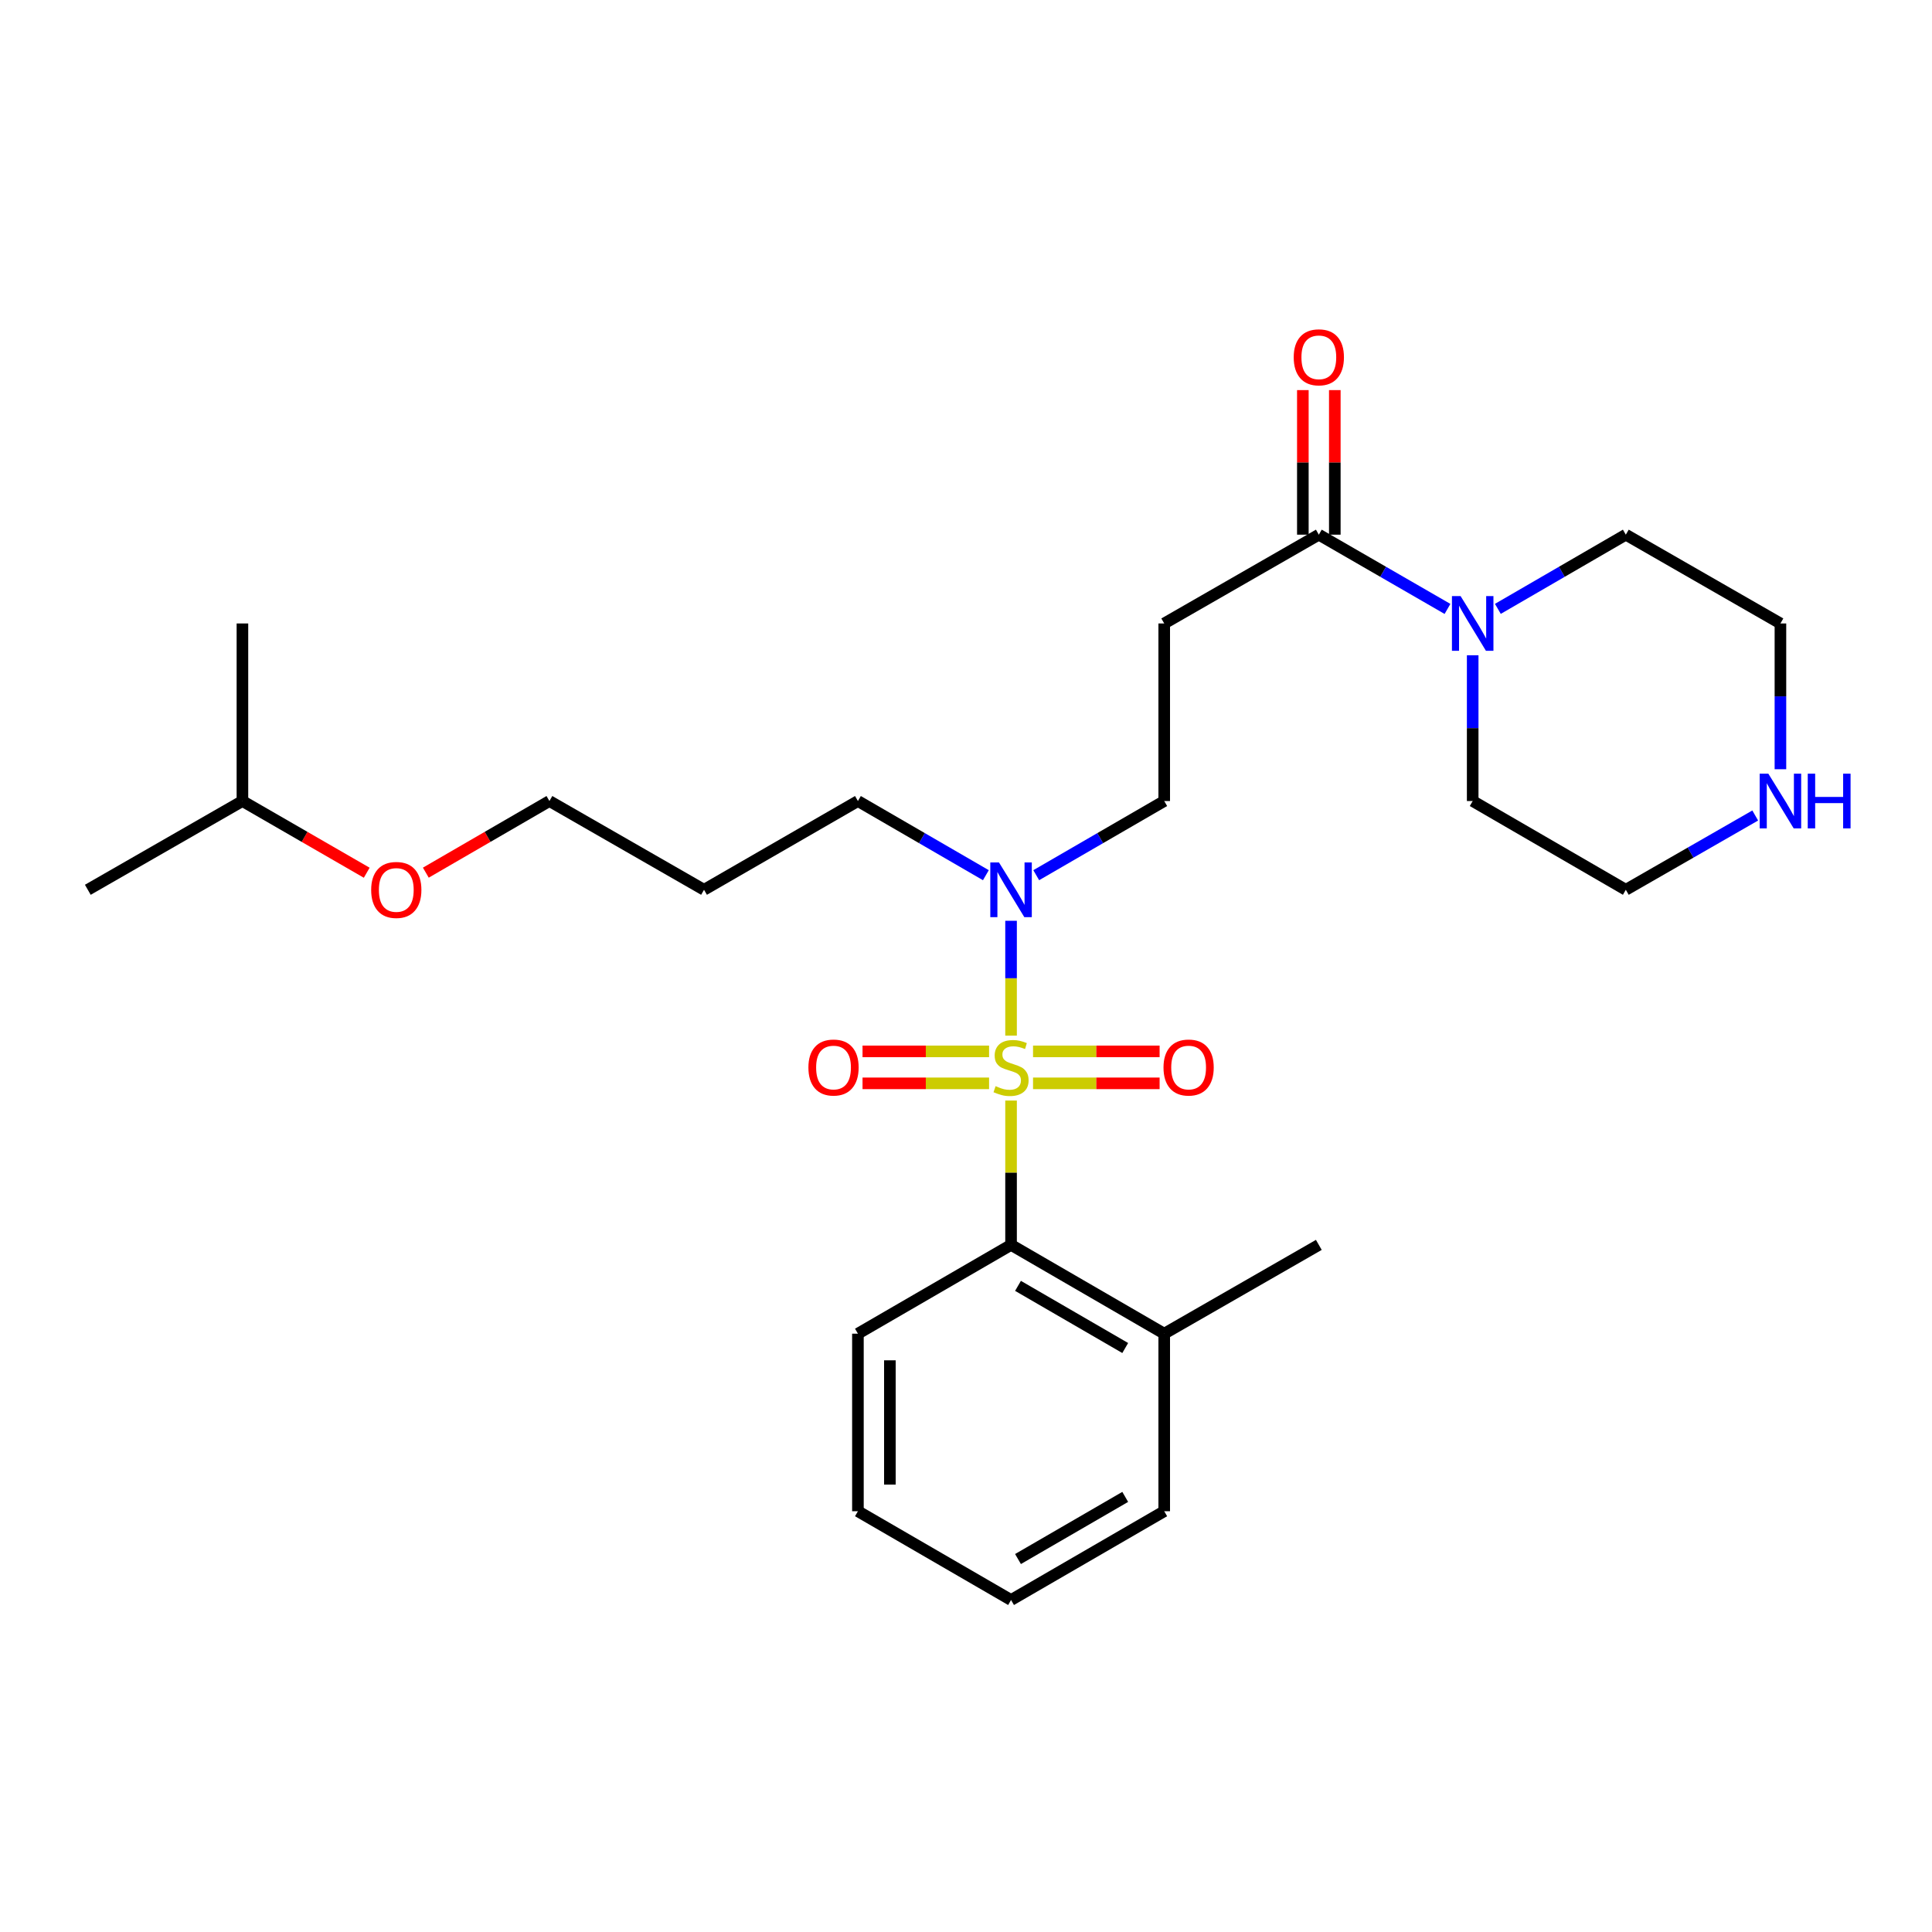 <?xml version='1.0' encoding='iso-8859-1'?>
<svg version='1.1' baseProfile='full'
              xmlns='http://www.w3.org/2000/svg'
                      xmlns:rdkit='http://www.rdkit.org/xml'
                      xmlns:xlink='http://www.w3.org/1999/xlink'
                  xml:space='preserve'
width='1000px' height='1000px' viewBox='0 0 1000 1000'>
<!-- END OF HEADER -->
<rect style='opacity:1.0;fill:#FFFFFF;stroke:none' width='1000' height='1000' x='0' y='0'> </rect>
<path class='bond-0' d='M 523.32,569.644 L 523.32,606.999' style='fill:none;fill-rule:evenodd;stroke:#CCCC00;stroke-width:6px;stroke-linecap:butt;stroke-linejoin:miter;stroke-opacity:1' />
<path class='bond-0' d='M 523.32,606.999 L 523.32,644.355' style='fill:none;fill-rule:evenodd;stroke:#000000;stroke-width:6px;stroke-linecap:butt;stroke-linejoin:miter;stroke-opacity:1' />
<path class='bond-2' d='M 523.32,536.049 L 523.32,506.324' style='fill:none;fill-rule:evenodd;stroke:#CCCC00;stroke-width:6px;stroke-linecap:butt;stroke-linejoin:miter;stroke-opacity:1' />
<path class='bond-2' d='M 523.32,506.324 L 523.32,476.598' style='fill:none;fill-rule:evenodd;stroke:#0000FF;stroke-width:6px;stroke-linecap:butt;stroke-linejoin:miter;stroke-opacity:1' />
<path class='bond-5' d='M 511.943,544.196 L 479.194,544.196' style='fill:none;fill-rule:evenodd;stroke:#CCCC00;stroke-width:6px;stroke-linecap:butt;stroke-linejoin:miter;stroke-opacity:1' />
<path class='bond-5' d='M 479.194,544.196 L 446.445,544.196' style='fill:none;fill-rule:evenodd;stroke:#FF0000;stroke-width:6px;stroke-linecap:butt;stroke-linejoin:miter;stroke-opacity:1' />
<path class='bond-5' d='M 511.943,560.737 L 479.194,560.737' style='fill:none;fill-rule:evenodd;stroke:#CCCC00;stroke-width:6px;stroke-linecap:butt;stroke-linejoin:miter;stroke-opacity:1' />
<path class='bond-5' d='M 479.194,560.737 L 446.445,560.737' style='fill:none;fill-rule:evenodd;stroke:#FF0000;stroke-width:6px;stroke-linecap:butt;stroke-linejoin:miter;stroke-opacity:1' />
<path class='bond-6' d='M 534.697,560.737 L 567.455,560.737' style='fill:none;fill-rule:evenodd;stroke:#CCCC00;stroke-width:6px;stroke-linecap:butt;stroke-linejoin:miter;stroke-opacity:1' />
<path class='bond-6' d='M 567.455,560.737 L 600.213,560.737' style='fill:none;fill-rule:evenodd;stroke:#FF0000;stroke-width:6px;stroke-linecap:butt;stroke-linejoin:miter;stroke-opacity:1' />
<path class='bond-6' d='M 534.697,544.196 L 567.455,544.196' style='fill:none;fill-rule:evenodd;stroke:#CCCC00;stroke-width:6px;stroke-linecap:butt;stroke-linejoin:miter;stroke-opacity:1' />
<path class='bond-6' d='M 567.455,544.196 L 600.213,544.196' style='fill:none;fill-rule:evenodd;stroke:#FF0000;stroke-width:6px;stroke-linecap:butt;stroke-linejoin:miter;stroke-opacity:1' />
<path class='bond-10' d='M 523.32,644.355 L 602.599,690.312' style='fill:none;fill-rule:evenodd;stroke:#000000;stroke-width:6px;stroke-linecap:butt;stroke-linejoin:miter;stroke-opacity:1' />
<path class='bond-10' d='M 526.916,665.559 L 582.412,697.729' style='fill:none;fill-rule:evenodd;stroke:#000000;stroke-width:6px;stroke-linecap:butt;stroke-linejoin:miter;stroke-opacity:1' />
<path class='bond-14' d='M 523.32,644.355 L 444.058,690.312' style='fill:none;fill-rule:evenodd;stroke:#000000;stroke-width:6px;stroke-linecap:butt;stroke-linejoin:miter;stroke-opacity:1' />
<path class='bond-1' d='M 682.624,276.747 L 602.599,322.705' style='fill:none;fill-rule:evenodd;stroke:#000000;stroke-width:6px;stroke-linecap:butt;stroke-linejoin:miter;stroke-opacity:1' />
<path class='bond-3' d='M 682.624,276.747 L 715.923,295.964' style='fill:none;fill-rule:evenodd;stroke:#000000;stroke-width:6px;stroke-linecap:butt;stroke-linejoin:miter;stroke-opacity:1' />
<path class='bond-3' d='M 715.923,295.964 L 749.223,315.181' style='fill:none;fill-rule:evenodd;stroke:#0000FF;stroke-width:6px;stroke-linecap:butt;stroke-linejoin:miter;stroke-opacity:1' />
<path class='bond-9' d='M 690.894,276.747 L 690.894,239.332' style='fill:none;fill-rule:evenodd;stroke:#000000;stroke-width:6px;stroke-linecap:butt;stroke-linejoin:miter;stroke-opacity:1' />
<path class='bond-9' d='M 690.894,239.332 L 690.894,201.917' style='fill:none;fill-rule:evenodd;stroke:#FF0000;stroke-width:6px;stroke-linecap:butt;stroke-linejoin:miter;stroke-opacity:1' />
<path class='bond-9' d='M 674.353,276.747 L 674.353,239.332' style='fill:none;fill-rule:evenodd;stroke:#000000;stroke-width:6px;stroke-linecap:butt;stroke-linejoin:miter;stroke-opacity:1' />
<path class='bond-9' d='M 674.353,239.332 L 674.353,201.917' style='fill:none;fill-rule:evenodd;stroke:#FF0000;stroke-width:6px;stroke-linecap:butt;stroke-linejoin:miter;stroke-opacity:1' />
<path class='bond-7' d='M 536.351,453 L 569.475,433.806' style='fill:none;fill-rule:evenodd;stroke:#0000FF;stroke-width:6px;stroke-linecap:butt;stroke-linejoin:miter;stroke-opacity:1' />
<path class='bond-7' d='M 569.475,433.806 L 602.599,414.612' style='fill:none;fill-rule:evenodd;stroke:#000000;stroke-width:6px;stroke-linecap:butt;stroke-linejoin:miter;stroke-opacity:1' />
<path class='bond-15' d='M 510.289,452.999 L 477.174,433.805' style='fill:none;fill-rule:evenodd;stroke:#0000FF;stroke-width:6px;stroke-linecap:butt;stroke-linejoin:miter;stroke-opacity:1' />
<path class='bond-15' d='M 477.174,433.805 L 444.058,414.612' style='fill:none;fill-rule:evenodd;stroke:#000000;stroke-width:6px;stroke-linecap:butt;stroke-linejoin:miter;stroke-opacity:1' />
<path class='bond-11' d='M 775.292,315.15 L 808.408,295.949' style='fill:none;fill-rule:evenodd;stroke:#0000FF;stroke-width:6px;stroke-linecap:butt;stroke-linejoin:miter;stroke-opacity:1' />
<path class='bond-11' d='M 808.408,295.949 L 841.523,276.747' style='fill:none;fill-rule:evenodd;stroke:#000000;stroke-width:6px;stroke-linecap:butt;stroke-linejoin:miter;stroke-opacity:1' />
<path class='bond-12' d='M 762.262,339.163 L 762.262,376.887' style='fill:none;fill-rule:evenodd;stroke:#0000FF;stroke-width:6px;stroke-linecap:butt;stroke-linejoin:miter;stroke-opacity:1' />
<path class='bond-12' d='M 762.262,376.887 L 762.262,414.612' style='fill:none;fill-rule:evenodd;stroke:#000000;stroke-width:6px;stroke-linecap:butt;stroke-linejoin:miter;stroke-opacity:1' />
<path class='bond-4' d='M 602.599,322.705 L 602.599,414.612' style='fill:none;fill-rule:evenodd;stroke:#000000;stroke-width:6px;stroke-linecap:butt;stroke-linejoin:miter;stroke-opacity:1' />
<path class='bond-8' d='M 908.5,422.101 L 875.012,441.326' style='fill:none;fill-rule:evenodd;stroke:#0000FF;stroke-width:6px;stroke-linecap:butt;stroke-linejoin:miter;stroke-opacity:1' />
<path class='bond-8' d='M 875.012,441.326 L 841.523,460.551' style='fill:none;fill-rule:evenodd;stroke:#000000;stroke-width:6px;stroke-linecap:butt;stroke-linejoin:miter;stroke-opacity:1' />
<path class='bond-28' d='M 921.547,398.154 L 921.547,360.43' style='fill:none;fill-rule:evenodd;stroke:#0000FF;stroke-width:6px;stroke-linecap:butt;stroke-linejoin:miter;stroke-opacity:1' />
<path class='bond-28' d='M 921.547,360.43 L 921.547,322.705' style='fill:none;fill-rule:evenodd;stroke:#000000;stroke-width:6px;stroke-linecap:butt;stroke-linejoin:miter;stroke-opacity:1' />
<path class='bond-19' d='M 602.599,690.312 L 682.624,644.355' style='fill:none;fill-rule:evenodd;stroke:#000000;stroke-width:6px;stroke-linecap:butt;stroke-linejoin:miter;stroke-opacity:1' />
<path class='bond-21' d='M 602.599,690.312 L 602.599,782.209' style='fill:none;fill-rule:evenodd;stroke:#000000;stroke-width:6px;stroke-linecap:butt;stroke-linejoin:miter;stroke-opacity:1' />
<path class='bond-17' d='M 841.523,276.747 L 921.547,322.705' style='fill:none;fill-rule:evenodd;stroke:#000000;stroke-width:6px;stroke-linecap:butt;stroke-linejoin:miter;stroke-opacity:1' />
<path class='bond-16' d='M 762.262,414.612 L 841.523,460.551' style='fill:none;fill-rule:evenodd;stroke:#000000;stroke-width:6px;stroke-linecap:butt;stroke-linejoin:miter;stroke-opacity:1' />
<path class='bond-13' d='M 364.402,460.551 L 444.058,414.612' style='fill:none;fill-rule:evenodd;stroke:#000000;stroke-width:6px;stroke-linecap:butt;stroke-linejoin:miter;stroke-opacity:1' />
<path class='bond-20' d='M 364.402,460.551 L 284.378,414.612' style='fill:none;fill-rule:evenodd;stroke:#000000;stroke-width:6px;stroke-linecap:butt;stroke-linejoin:miter;stroke-opacity:1' />
<path class='bond-25' d='M 444.058,690.312 L 444.058,782.209' style='fill:none;fill-rule:evenodd;stroke:#000000;stroke-width:6px;stroke-linecap:butt;stroke-linejoin:miter;stroke-opacity:1' />
<path class='bond-25' d='M 460.6,704.097 L 460.6,768.425' style='fill:none;fill-rule:evenodd;stroke:#000000;stroke-width:6px;stroke-linecap:butt;stroke-linejoin:miter;stroke-opacity:1' />
<path class='bond-18' d='M 220.407,451.689 L 252.392,433.15' style='fill:none;fill-rule:evenodd;stroke:#FF0000;stroke-width:6px;stroke-linecap:butt;stroke-linejoin:miter;stroke-opacity:1' />
<path class='bond-18' d='M 252.392,433.15 L 284.378,414.612' style='fill:none;fill-rule:evenodd;stroke:#000000;stroke-width:6px;stroke-linecap:butt;stroke-linejoin:miter;stroke-opacity:1' />
<path class='bond-22' d='M 189.818,451.726 L 157.648,433.169' style='fill:none;fill-rule:evenodd;stroke:#FF0000;stroke-width:6px;stroke-linecap:butt;stroke-linejoin:miter;stroke-opacity:1' />
<path class='bond-22' d='M 157.648,433.169 L 125.479,414.612' style='fill:none;fill-rule:evenodd;stroke:#000000;stroke-width:6px;stroke-linecap:butt;stroke-linejoin:miter;stroke-opacity:1' />
<path class='bond-27' d='M 602.599,782.209 L 523.32,828.158' style='fill:none;fill-rule:evenodd;stroke:#000000;stroke-width:6px;stroke-linecap:butt;stroke-linejoin:miter;stroke-opacity:1' />
<path class='bond-27' d='M 582.413,774.79 L 526.917,806.954' style='fill:none;fill-rule:evenodd;stroke:#000000;stroke-width:6px;stroke-linecap:butt;stroke-linejoin:miter;stroke-opacity:1' />
<path class='bond-23' d='M 125.479,414.612 L 125.479,322.705' style='fill:none;fill-rule:evenodd;stroke:#000000;stroke-width:6px;stroke-linecap:butt;stroke-linejoin:miter;stroke-opacity:1' />
<path class='bond-24' d='M 125.479,414.612 L 45.455,460.551' style='fill:none;fill-rule:evenodd;stroke:#000000;stroke-width:6px;stroke-linecap:butt;stroke-linejoin:miter;stroke-opacity:1' />
<path class='bond-26' d='M 444.058,782.209 L 523.32,828.158' style='fill:none;fill-rule:evenodd;stroke:#000000;stroke-width:6px;stroke-linecap:butt;stroke-linejoin:miter;stroke-opacity:1' />
<path  class='atom-0' d='M 515.32 562.187
Q 515.64 562.307, 516.96 562.867
Q 518.28 563.427, 519.72 563.787
Q 521.2 564.107, 522.64 564.107
Q 525.32 564.107, 526.88 562.827
Q 528.44 561.507, 528.44 559.227
Q 528.44 557.667, 527.64 556.707
Q 526.88 555.747, 525.68 555.227
Q 524.48 554.707, 522.48 554.107
Q 519.96 553.347, 518.44 552.627
Q 516.96 551.907, 515.88 550.387
Q 514.84 548.867, 514.84 546.307
Q 514.84 542.747, 517.24 540.547
Q 519.68 538.347, 524.48 538.347
Q 527.76 538.347, 531.48 539.907
L 530.56 542.987
Q 527.16 541.587, 524.6 541.587
Q 521.84 541.587, 520.32 542.747
Q 518.8 543.867, 518.84 545.827
Q 518.84 547.347, 519.6 548.267
Q 520.4 549.187, 521.52 549.707
Q 522.68 550.227, 524.6 550.827
Q 527.16 551.627, 528.68 552.427
Q 530.2 553.227, 531.28 554.867
Q 532.4 556.467, 532.4 559.227
Q 532.4 563.147, 529.76 565.267
Q 527.16 567.347, 522.8 567.347
Q 520.28 567.347, 518.36 566.787
Q 516.48 566.267, 514.24 565.347
L 515.32 562.187
' fill='#CCCC00'/>
<path  class='atom-3' d='M 517.06 446.391
L 526.34 461.391
Q 527.26 462.871, 528.74 465.551
Q 530.22 468.231, 530.3 468.391
L 530.3 446.391
L 534.06 446.391
L 534.06 474.711
L 530.18 474.711
L 520.22 458.311
Q 519.06 456.391, 517.82 454.191
Q 516.62 451.991, 516.26 451.311
L 516.26 474.711
L 512.58 474.711
L 512.58 446.391
L 517.06 446.391
' fill='#0000FF'/>
<path  class='atom-4' d='M 756.002 308.545
L 765.282 323.545
Q 766.202 325.025, 767.682 327.705
Q 769.162 330.385, 769.242 330.545
L 769.242 308.545
L 773.002 308.545
L 773.002 336.865
L 769.122 336.865
L 759.162 320.465
Q 758.002 318.545, 756.762 316.345
Q 755.562 314.145, 755.202 313.465
L 755.202 336.865
L 751.522 336.865
L 751.522 308.545
L 756.002 308.545
' fill='#0000FF'/>
<path  class='atom-6' d='M 418.432 552.547
Q 418.432 545.747, 421.792 541.947
Q 425.152 538.147, 431.432 538.147
Q 437.712 538.147, 441.072 541.947
Q 444.432 545.747, 444.432 552.547
Q 444.432 559.427, 441.032 563.347
Q 437.632 567.227, 431.432 567.227
Q 425.192 567.227, 421.792 563.347
Q 418.432 559.467, 418.432 552.547
M 431.432 564.027
Q 435.752 564.027, 438.072 561.147
Q 440.432 558.227, 440.432 552.547
Q 440.432 546.987, 438.072 544.187
Q 435.752 541.347, 431.432 541.347
Q 427.112 541.347, 424.752 544.147
Q 422.432 546.947, 422.432 552.547
Q 422.432 558.267, 424.752 561.147
Q 427.112 564.027, 431.432 564.027
' fill='#FF0000'/>
<path  class='atom-7' d='M 602.226 552.547
Q 602.226 545.747, 605.586 541.947
Q 608.946 538.147, 615.226 538.147
Q 621.506 538.147, 624.866 541.947
Q 628.226 545.747, 628.226 552.547
Q 628.226 559.427, 624.826 563.347
Q 621.426 567.227, 615.226 567.227
Q 608.986 567.227, 605.586 563.347
Q 602.226 559.467, 602.226 552.547
M 615.226 564.027
Q 619.546 564.027, 621.866 561.147
Q 624.226 558.227, 624.226 552.547
Q 624.226 546.987, 621.866 544.187
Q 619.546 541.347, 615.226 541.347
Q 610.906 541.347, 608.546 544.147
Q 606.226 546.947, 606.226 552.547
Q 606.226 558.267, 608.546 561.147
Q 610.906 564.027, 615.226 564.027
' fill='#FF0000'/>
<path  class='atom-9' d='M 915.287 400.452
L 924.567 415.452
Q 925.487 416.932, 926.967 419.612
Q 928.447 422.292, 928.527 422.452
L 928.527 400.452
L 932.287 400.452
L 932.287 428.772
L 928.407 428.772
L 918.447 412.372
Q 917.287 410.452, 916.047 408.252
Q 914.847 406.052, 914.487 405.372
L 914.487 428.772
L 910.807 428.772
L 910.807 400.452
L 915.287 400.452
' fill='#0000FF'/>
<path  class='atom-9' d='M 935.687 400.452
L 939.527 400.452
L 939.527 412.492
L 954.007 412.492
L 954.007 400.452
L 957.847 400.452
L 957.847 428.772
L 954.007 428.772
L 954.007 415.692
L 939.527 415.692
L 939.527 428.772
L 935.687 428.772
L 935.687 400.452
' fill='#0000FF'/>
<path  class='atom-10' d='M 669.624 184.94
Q 669.624 178.14, 672.984 174.34
Q 676.344 170.54, 682.624 170.54
Q 688.904 170.54, 692.264 174.34
Q 695.624 178.14, 695.624 184.94
Q 695.624 191.82, 692.224 195.74
Q 688.824 199.62, 682.624 199.62
Q 676.384 199.62, 672.984 195.74
Q 669.624 191.86, 669.624 184.94
M 682.624 196.42
Q 686.944 196.42, 689.264 193.54
Q 691.624 190.62, 691.624 184.94
Q 691.624 179.38, 689.264 176.58
Q 686.944 173.74, 682.624 173.74
Q 678.304 173.74, 675.944 176.54
Q 673.624 179.34, 673.624 184.94
Q 673.624 190.66, 675.944 193.54
Q 678.304 196.42, 682.624 196.42
' fill='#FF0000'/>
<path  class='atom-19' d='M 192.117 460.631
Q 192.117 453.831, 195.477 450.031
Q 198.837 446.231, 205.117 446.231
Q 211.397 446.231, 214.757 450.031
Q 218.117 453.831, 218.117 460.631
Q 218.117 467.511, 214.717 471.431
Q 211.317 475.311, 205.117 475.311
Q 198.877 475.311, 195.477 471.431
Q 192.117 467.551, 192.117 460.631
M 205.117 472.111
Q 209.437 472.111, 211.757 469.231
Q 214.117 466.311, 214.117 460.631
Q 214.117 455.071, 211.757 452.271
Q 209.437 449.431, 205.117 449.431
Q 200.797 449.431, 198.437 452.231
Q 196.117 455.031, 196.117 460.631
Q 196.117 466.351, 198.437 469.231
Q 200.797 472.111, 205.117 472.111
' fill='#FF0000'/>
</svg>
